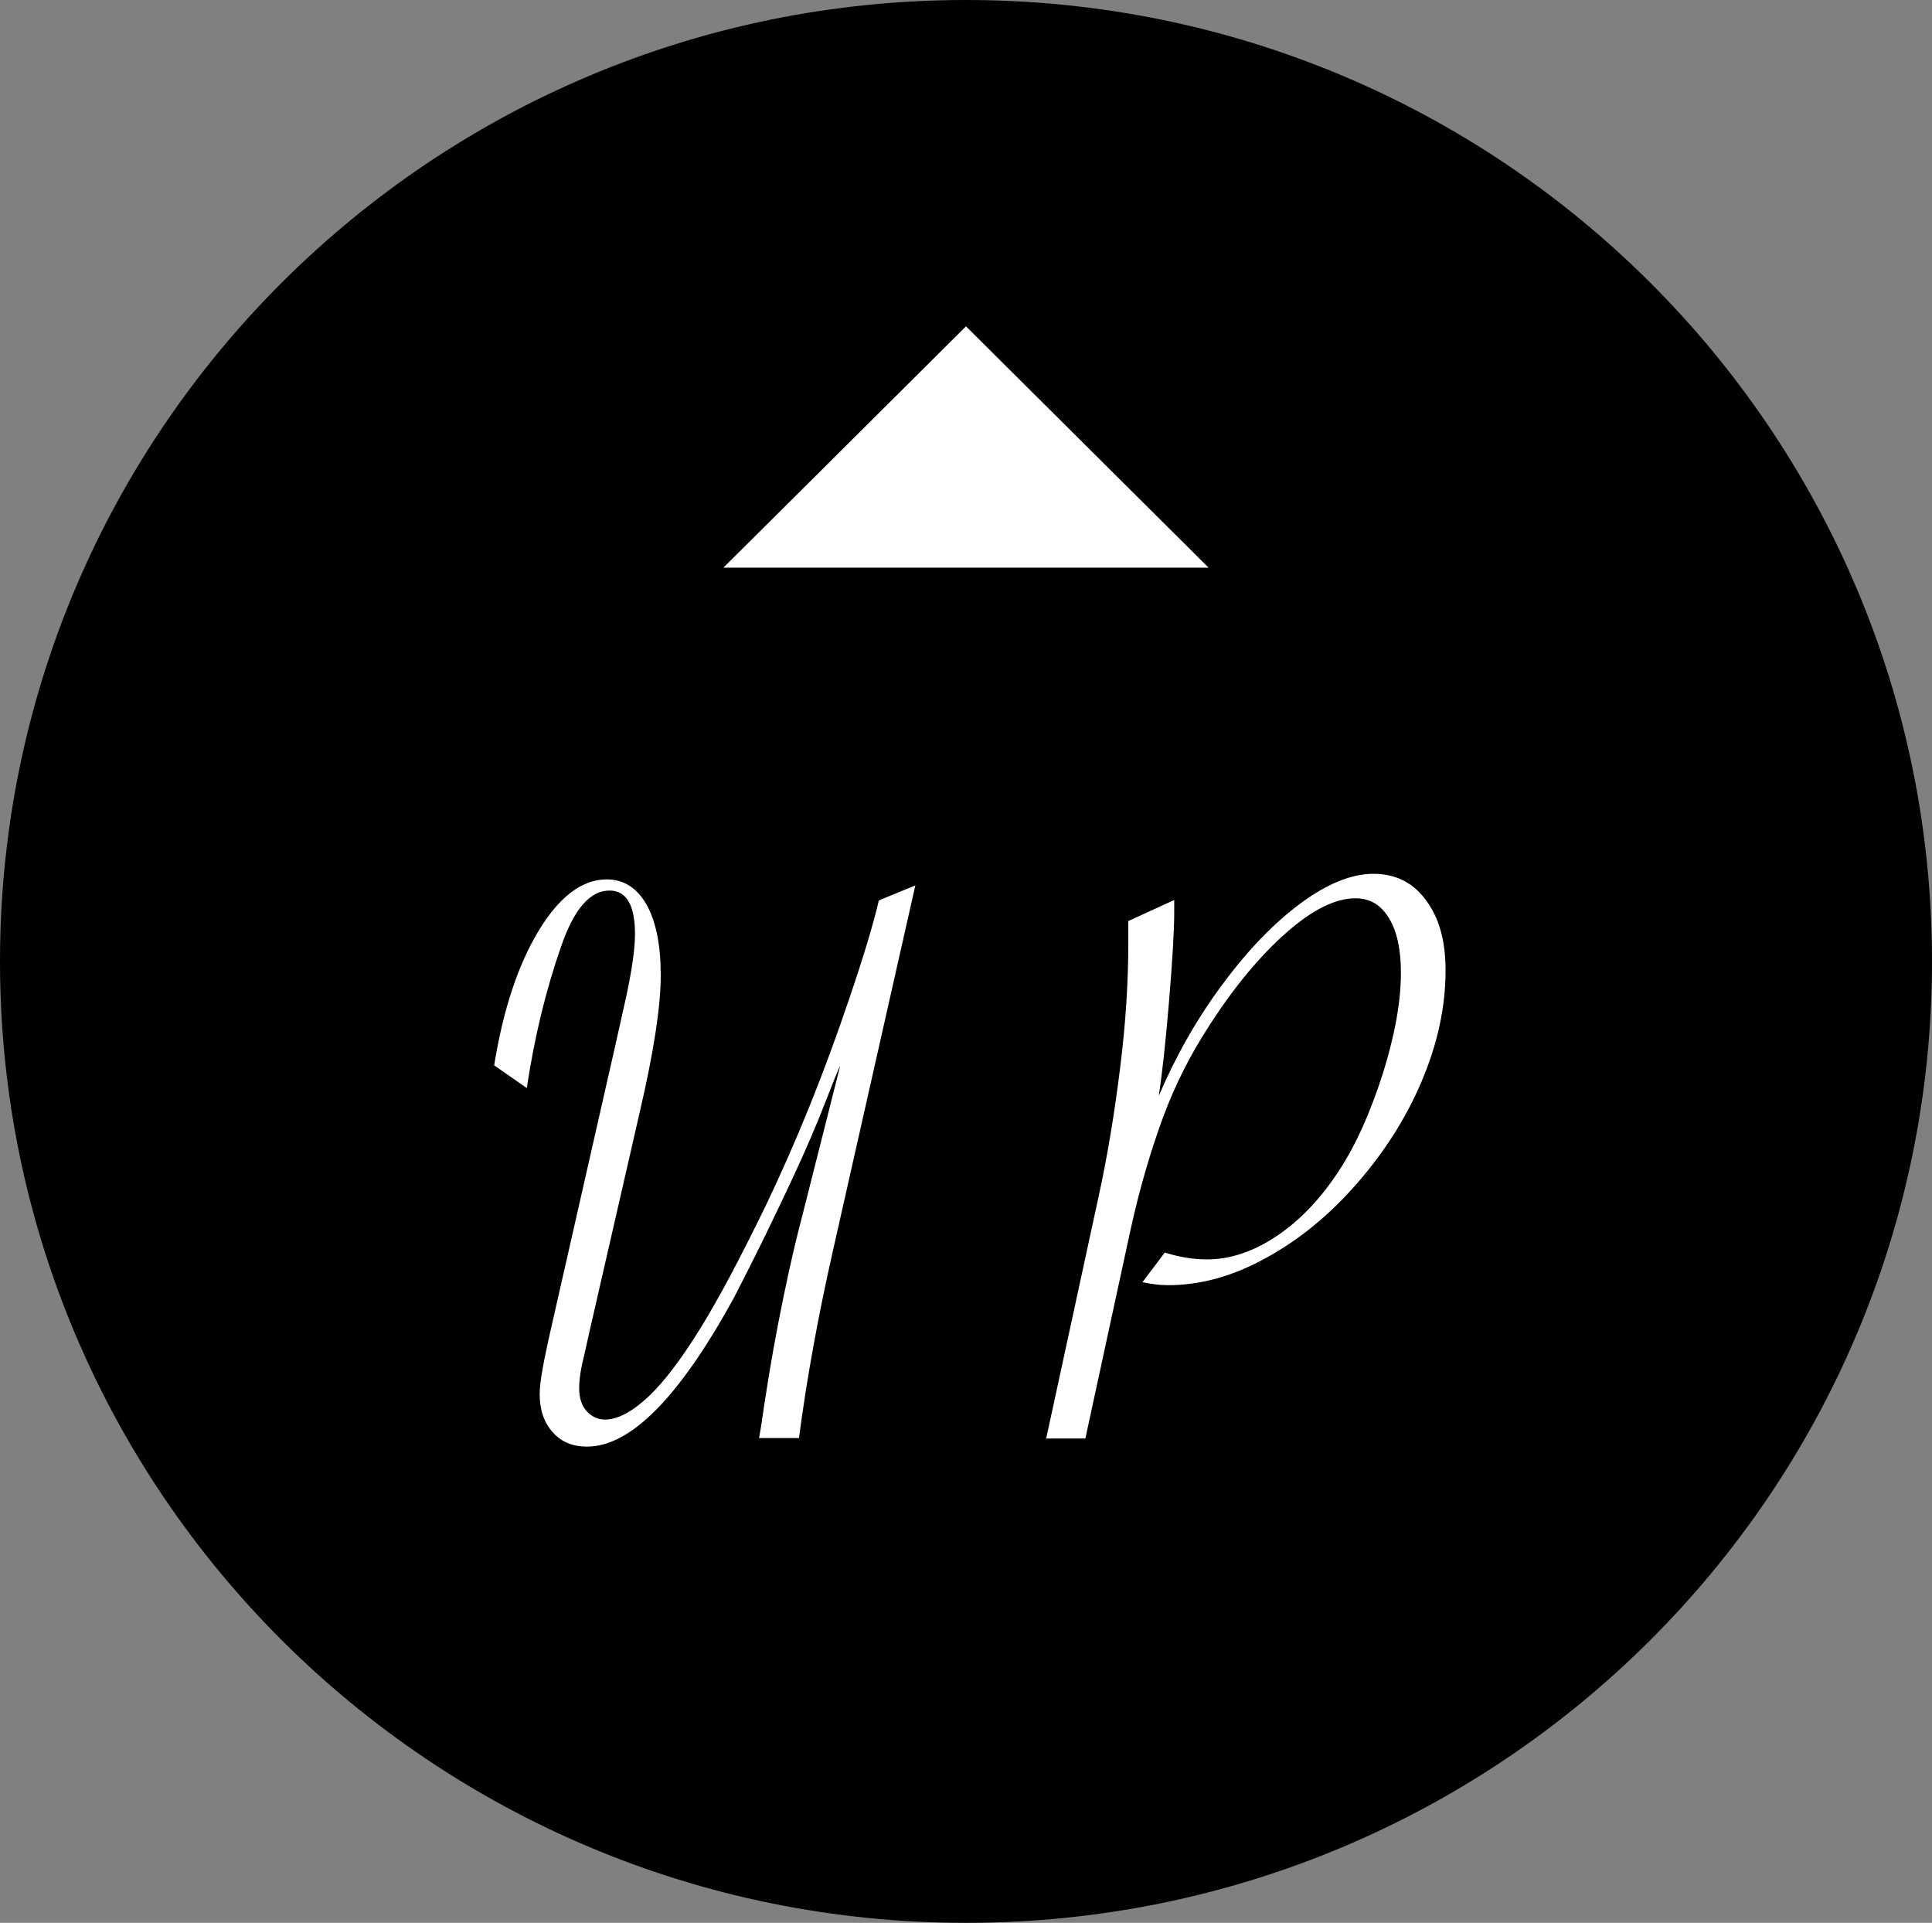 <?xml version="1.0" encoding="UTF-8"?><svg id="_レイヤー_2" xmlns="http://www.w3.org/2000/svg" viewBox="0 0 45 44.78"><rect x="0" y="0" width="45" height="44.78" fill="#808080" stroke="none"/><g id="moji"><path d="m22.5,0c12.43,0,22.5,10.02,22.5,22.39s-10.07,22.39-22.5,22.39S0,34.76,0,22.39,10.07,0,22.5,0Z"/><polyline points="16.85 13.22 22.5 7.6 28.15 13.22" style="fill:#fff;"/><path d="m18.62,33.49h-.94l.04-.23c.12-.82.25-1.64.41-2.46.16-.82.33-1.62.54-2.42l.9-3.56c-.04.08-.07.15-.09.2-.02.06-.04.09-.04.1l-.36.91c-.24.59-.56,1.3-.96,2.13-.4.84-.75,1.53-1.04,2.09-1.26,2.29-2.39,3.44-3.41,3.44-.33,0-.6-.11-.8-.34-.2-.22-.3-.52-.3-.89,0-.23.07-.65.21-1.28l1.56-6.87.25-1.12c.13-.61.2-1.09.2-1.44,0-.67-.2-1.01-.59-1.01-.46,0-.83.43-1.13,1.3-.35,1-.62,2.1-.8,3.3l-.76-.53c.21-1.3.56-2.35,1.04-3.14.48-.79,1.01-1.19,1.58-1.19.4,0,.71.2.93.59.22.39.33.94.33,1.65s-.16,1.76-.48,3.14l-1.2,5.24-.1.45c-.08.31-.12.57-.12.79s.06.39.17.52c.12.13.26.2.43.2.3,0,.63-.18,1.01-.53.37-.35.77-.88,1.21-1.59.44-.71.94-1.66,1.52-2.85.72-1.5,1.37-3.11,1.95-4.83.33-.97.56-1.73.69-2.29l.85-.35-1.92,8.51c-.33,1.46-.6,2.91-.79,4.36Z" style="fill:#fff;"/><path d="m24.37,33.49l1.22-5.63c.21-.96.37-1.95.5-2.99.13-1.04.19-2,.19-2.88,0-.2,0-.38,0-.54l1.07-.49v.27c0,.43-.04,1.12-.12,2.08-.08.96-.16,1.69-.24,2.21.4-.93.89-1.8,1.48-2.59.59-.8,1.2-1.43,1.82-1.89.62-.46,1.19-.69,1.7-.69s.92.2,1.22.61c.31.41.46.95.46,1.64,0,.86-.19,1.72-.56,2.59-.37.87-.88,1.66-1.52,2.39-.64.73-1.34,1.3-2.11,1.72-.76.42-1.52.63-2.27.63-.17,0-.37-.02-.6-.07l.52-.69c.32.1.64.16.98.16.54,0,1.08-.18,1.62-.54.54-.36,1.03-.87,1.46-1.53.4-.61.73-1.36,1.02-2.26.28-.9.42-1.68.42-2.34,0-.55-.09-.97-.28-1.28-.19-.31-.44-.46-.78-.46-.47,0-1.01.27-1.62.81-.61.54-1.21,1.26-1.8,2.18-.42.65-.78,1.35-1.06,2.11-.28.76-.54,1.63-.76,2.63l-1.05,4.85h-.93Z" style="fill:#fff;"/></g></svg>